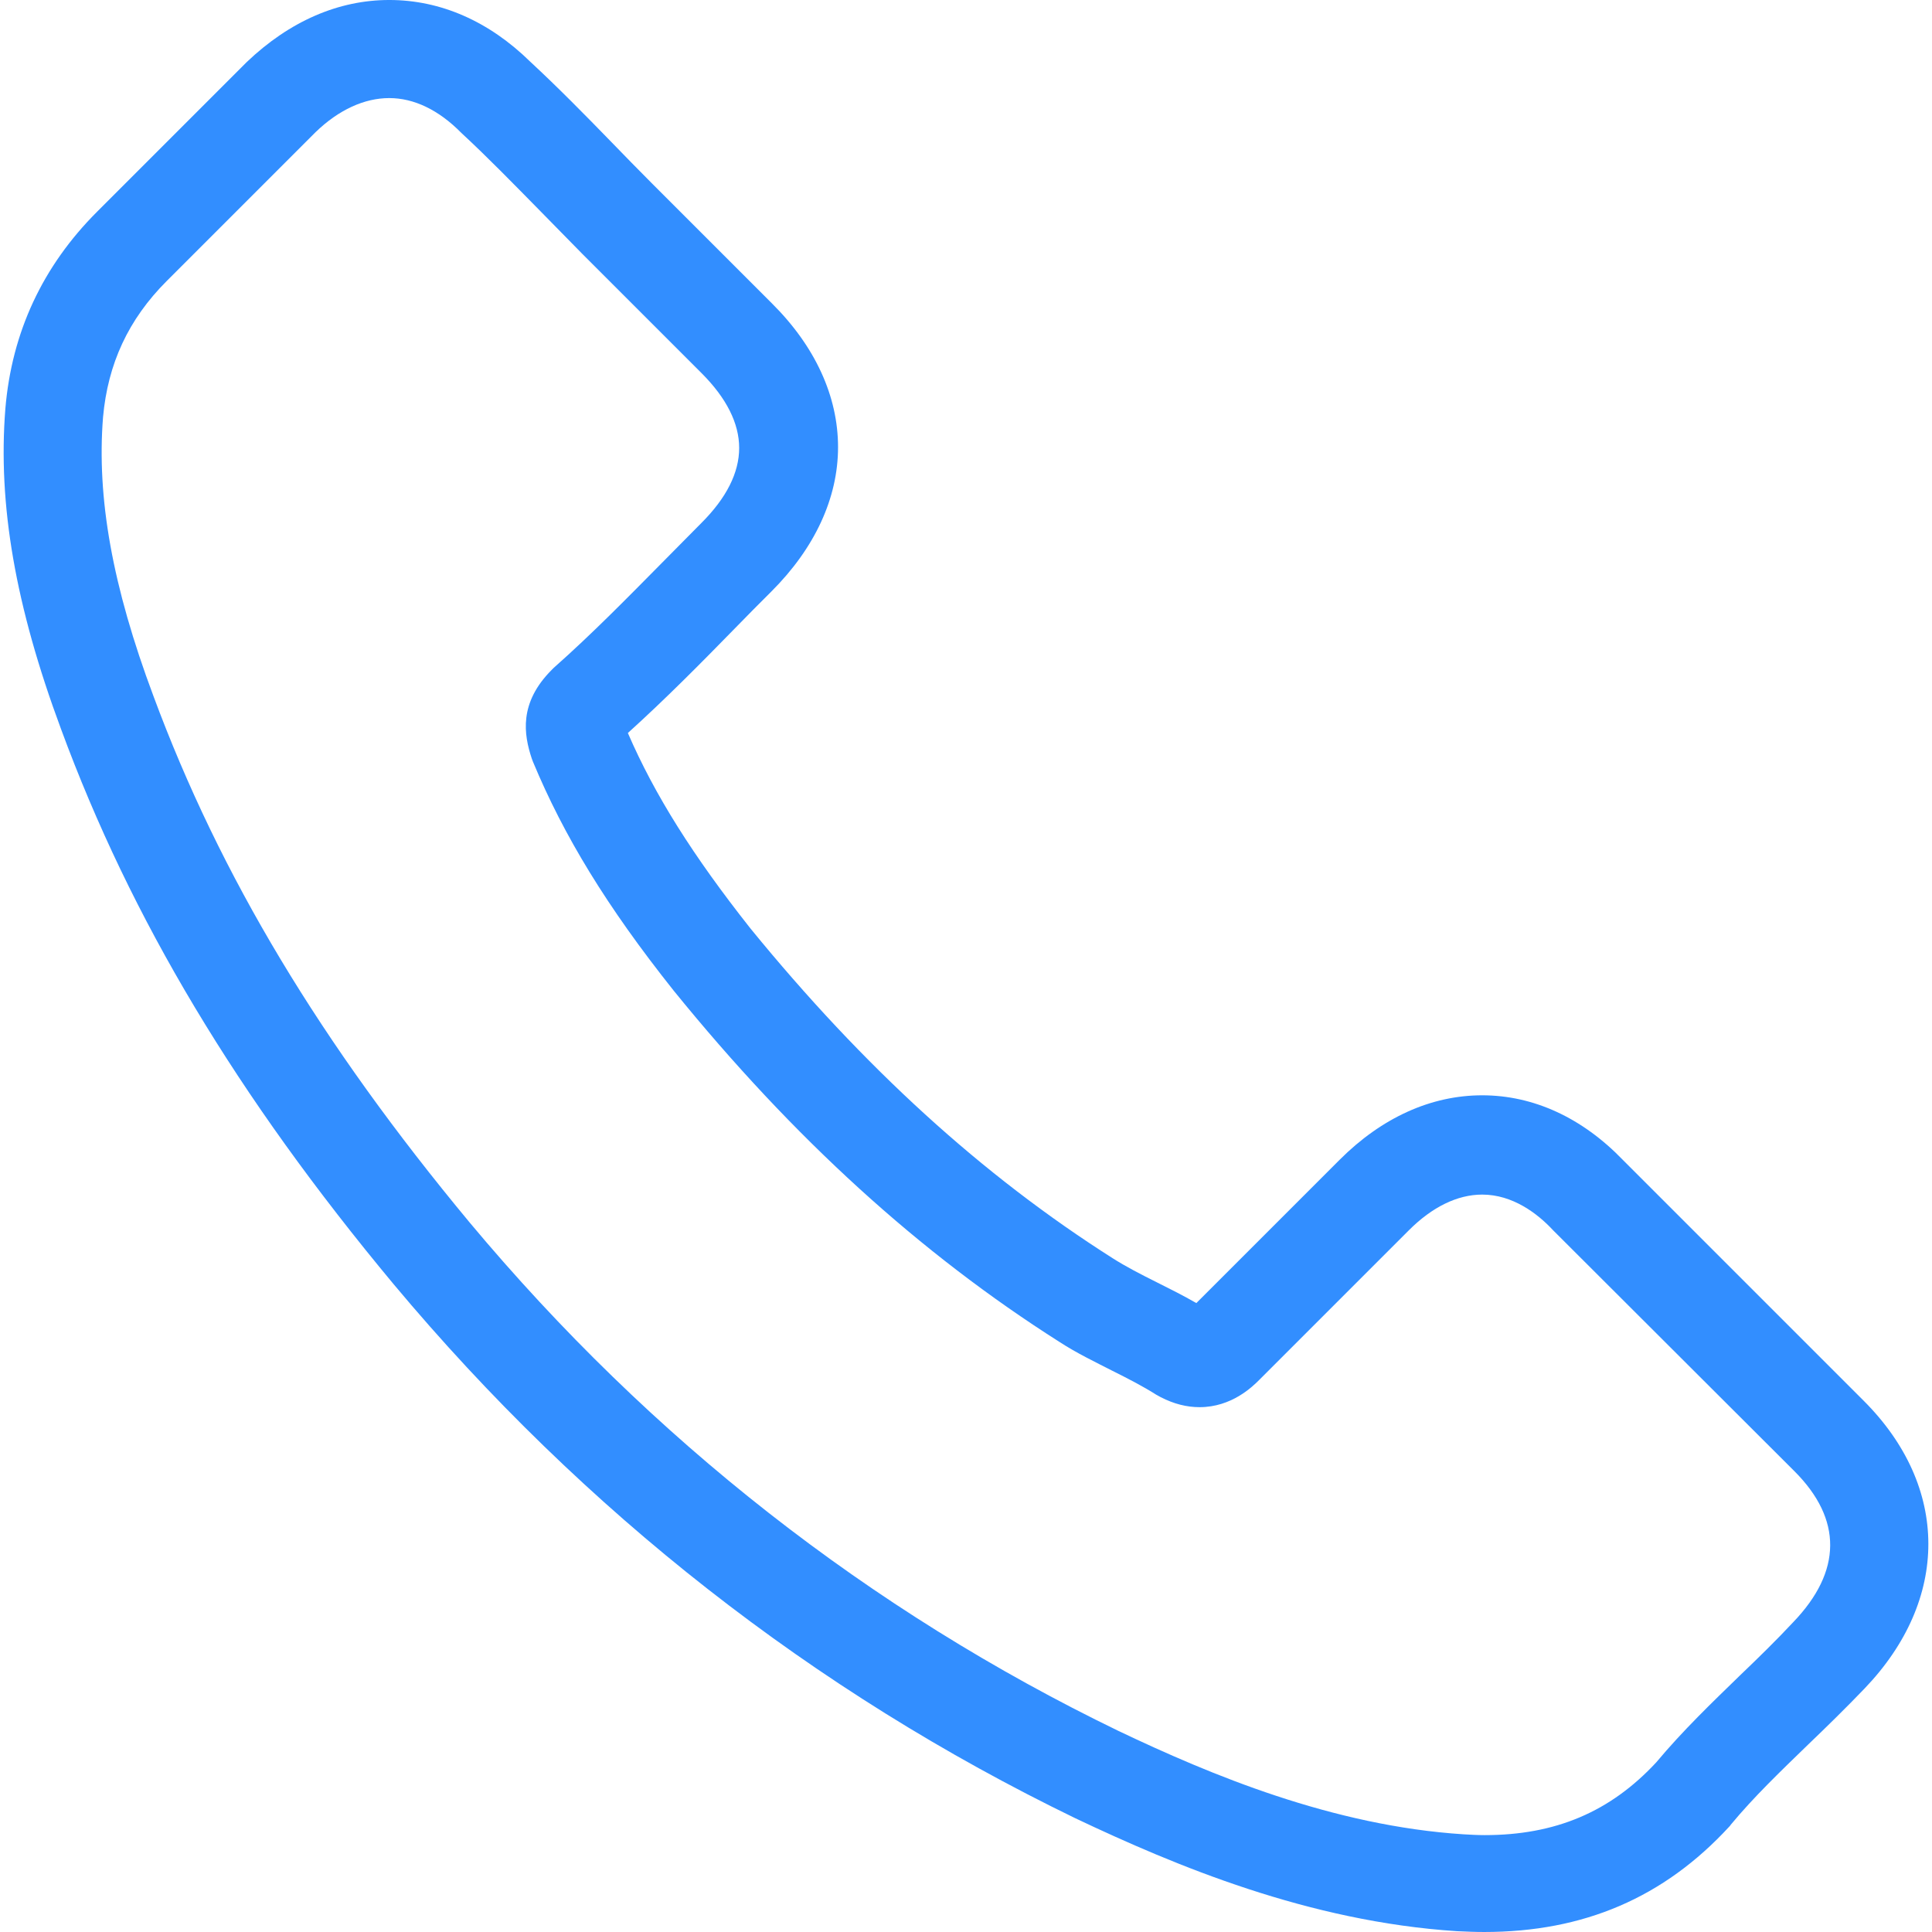 <?xml version="1.0" encoding="iso-8859-1"?>
<!-- Generator: Adobe Illustrator 19.0.0, SVG Export Plug-In . SVG Version: 6.00 Build 0)  -->
<svg xmlns="http://www.w3.org/2000/svg" xmlns:xlink="http://www.w3.org/1999/xlink" version="1.1" id="Capa_1" x="0px" y="0px" viewBox="0 0 482.6 482.6" style="enable-background:new 0 0 482.6 482.6;" xml:space="preserve" width="512px" height="512px">
<g>
	<path d="M98.339,320.8c47.6,56.9,104.9,101.7,170.3,133.4c24.9,11.8,58.2,25.8,95.3,28.2c2.3,0.1,4.5,0.2,6.8,0.2   c24.9,0,44.9-8.6,61.2-26.3c0.1-0.1,0.3-0.3,0.4-0.5c5.8-7,12.4-13.3,19.3-20c4.7-4.5,9.5-9.2,14.1-14   c21.3-22.2,21.3-50.4-0.2-71.9l-60.1-60.1c-10.2-10.6-22.4-16.2-35.2-16.2c-12.8,0-25.1,5.6-35.6,16.1l-35.8,35.8   c-3.3-1.9-6.7-3.6-9.9-5.2c-4-2-7.7-3.9-11-6c-32.6-20.7-62.2-47.7-90.5-82.4c-14.3-18.1-23.9-33.3-30.6-48.8   c9.4-8.5,18.2-17.4,26.7-26.1c3-3.1,6.1-6.2,9.2-9.3c10.8-10.8,16.6-23.3,16.6-36s-5.7-25.2-16.6-36l-29.8-29.8   c-3.5-3.5-6.8-6.9-10.2-10.4c-6.6-6.8-13.5-13.8-20.3-20.1c-10.3-10.1-22.4-15.4-35.2-15.4c-12.7,0-24.9,5.3-35.6,15.5l-37.4,37.4   c-13.6,13.6-21.3,30.1-22.9,49.2c-1.9,23.9,2.5,49.3,13.9,80C32.739,229.6,59.139,273.7,98.339,320.8z M25.739,104.2   c1.2-13.3,6.3-24.4,15.9-34l37.2-37.2c5.8-5.6,12.2-8.5,18.4-8.5c6.1,0,12.3,2.9,18,8.7c6.7,6.2,13,12.7,19.8,19.6   c3.4,3.5,6.9,7,10.4,10.6l29.8,29.8c6.2,6.2,9.4,12.5,9.4,18.7s-3.2,12.5-9.4,18.7c-3.1,3.1-6.2,6.3-9.3,9.4   c-9.3,9.4-18,18.3-27.6,26.8c-0.2,0.2-0.3,0.3-0.5,0.5c-8.3,8.3-7,16.2-5,22.2c0.1,0.3,0.2,0.5,0.3,0.8   c7.7,18.5,18.4,36.1,35.1,57.1c30,37,61.6,65.7,96.4,87.8c4.3,2.8,8.9,5,13.2,7.2c4,2,7.7,3.9,11,6c0.4,0.2,0.7,0.4,1.1,0.6   c3.3,1.7,6.5,2.5,9.7,2.5c8,0,13.2-5.1,14.9-6.8l37.4-37.4c5.8-5.8,12.1-8.9,18.3-8.9c7.6,0,13.8,4.7,17.7,8.9l60.3,60.2   c12,12,11.9,25-0.3,37.7c-4.2,4.5-8.6,8.8-13.3,13.3c-7,6.8-14.3,13.8-20.9,21.7c-11.5,12.4-25.2,18.2-42.9,18.2   c-1.7,0-3.5-0.1-5.2-0.2c-32.8-2.1-63.3-14.9-86.2-25.8c-62.2-30.1-116.8-72.8-162.1-127c-37.3-44.9-62.4-86.7-79-131.5   C28.039,146.4,24.139,124.3,25.739,104.2z" fill="#328eff"/>
</g>
<g>
</g>
<g>
</g>
<g>
</g>
<g>
</g>
<g>
</g>
<g>
</g>
<g>
</g>
<g>
</g>
<g>
</g>
<g>
</g>
<g>
</g>
<g>
</g>
<g>
</g>
<g>
</g>
<g>
</g>
</svg>
